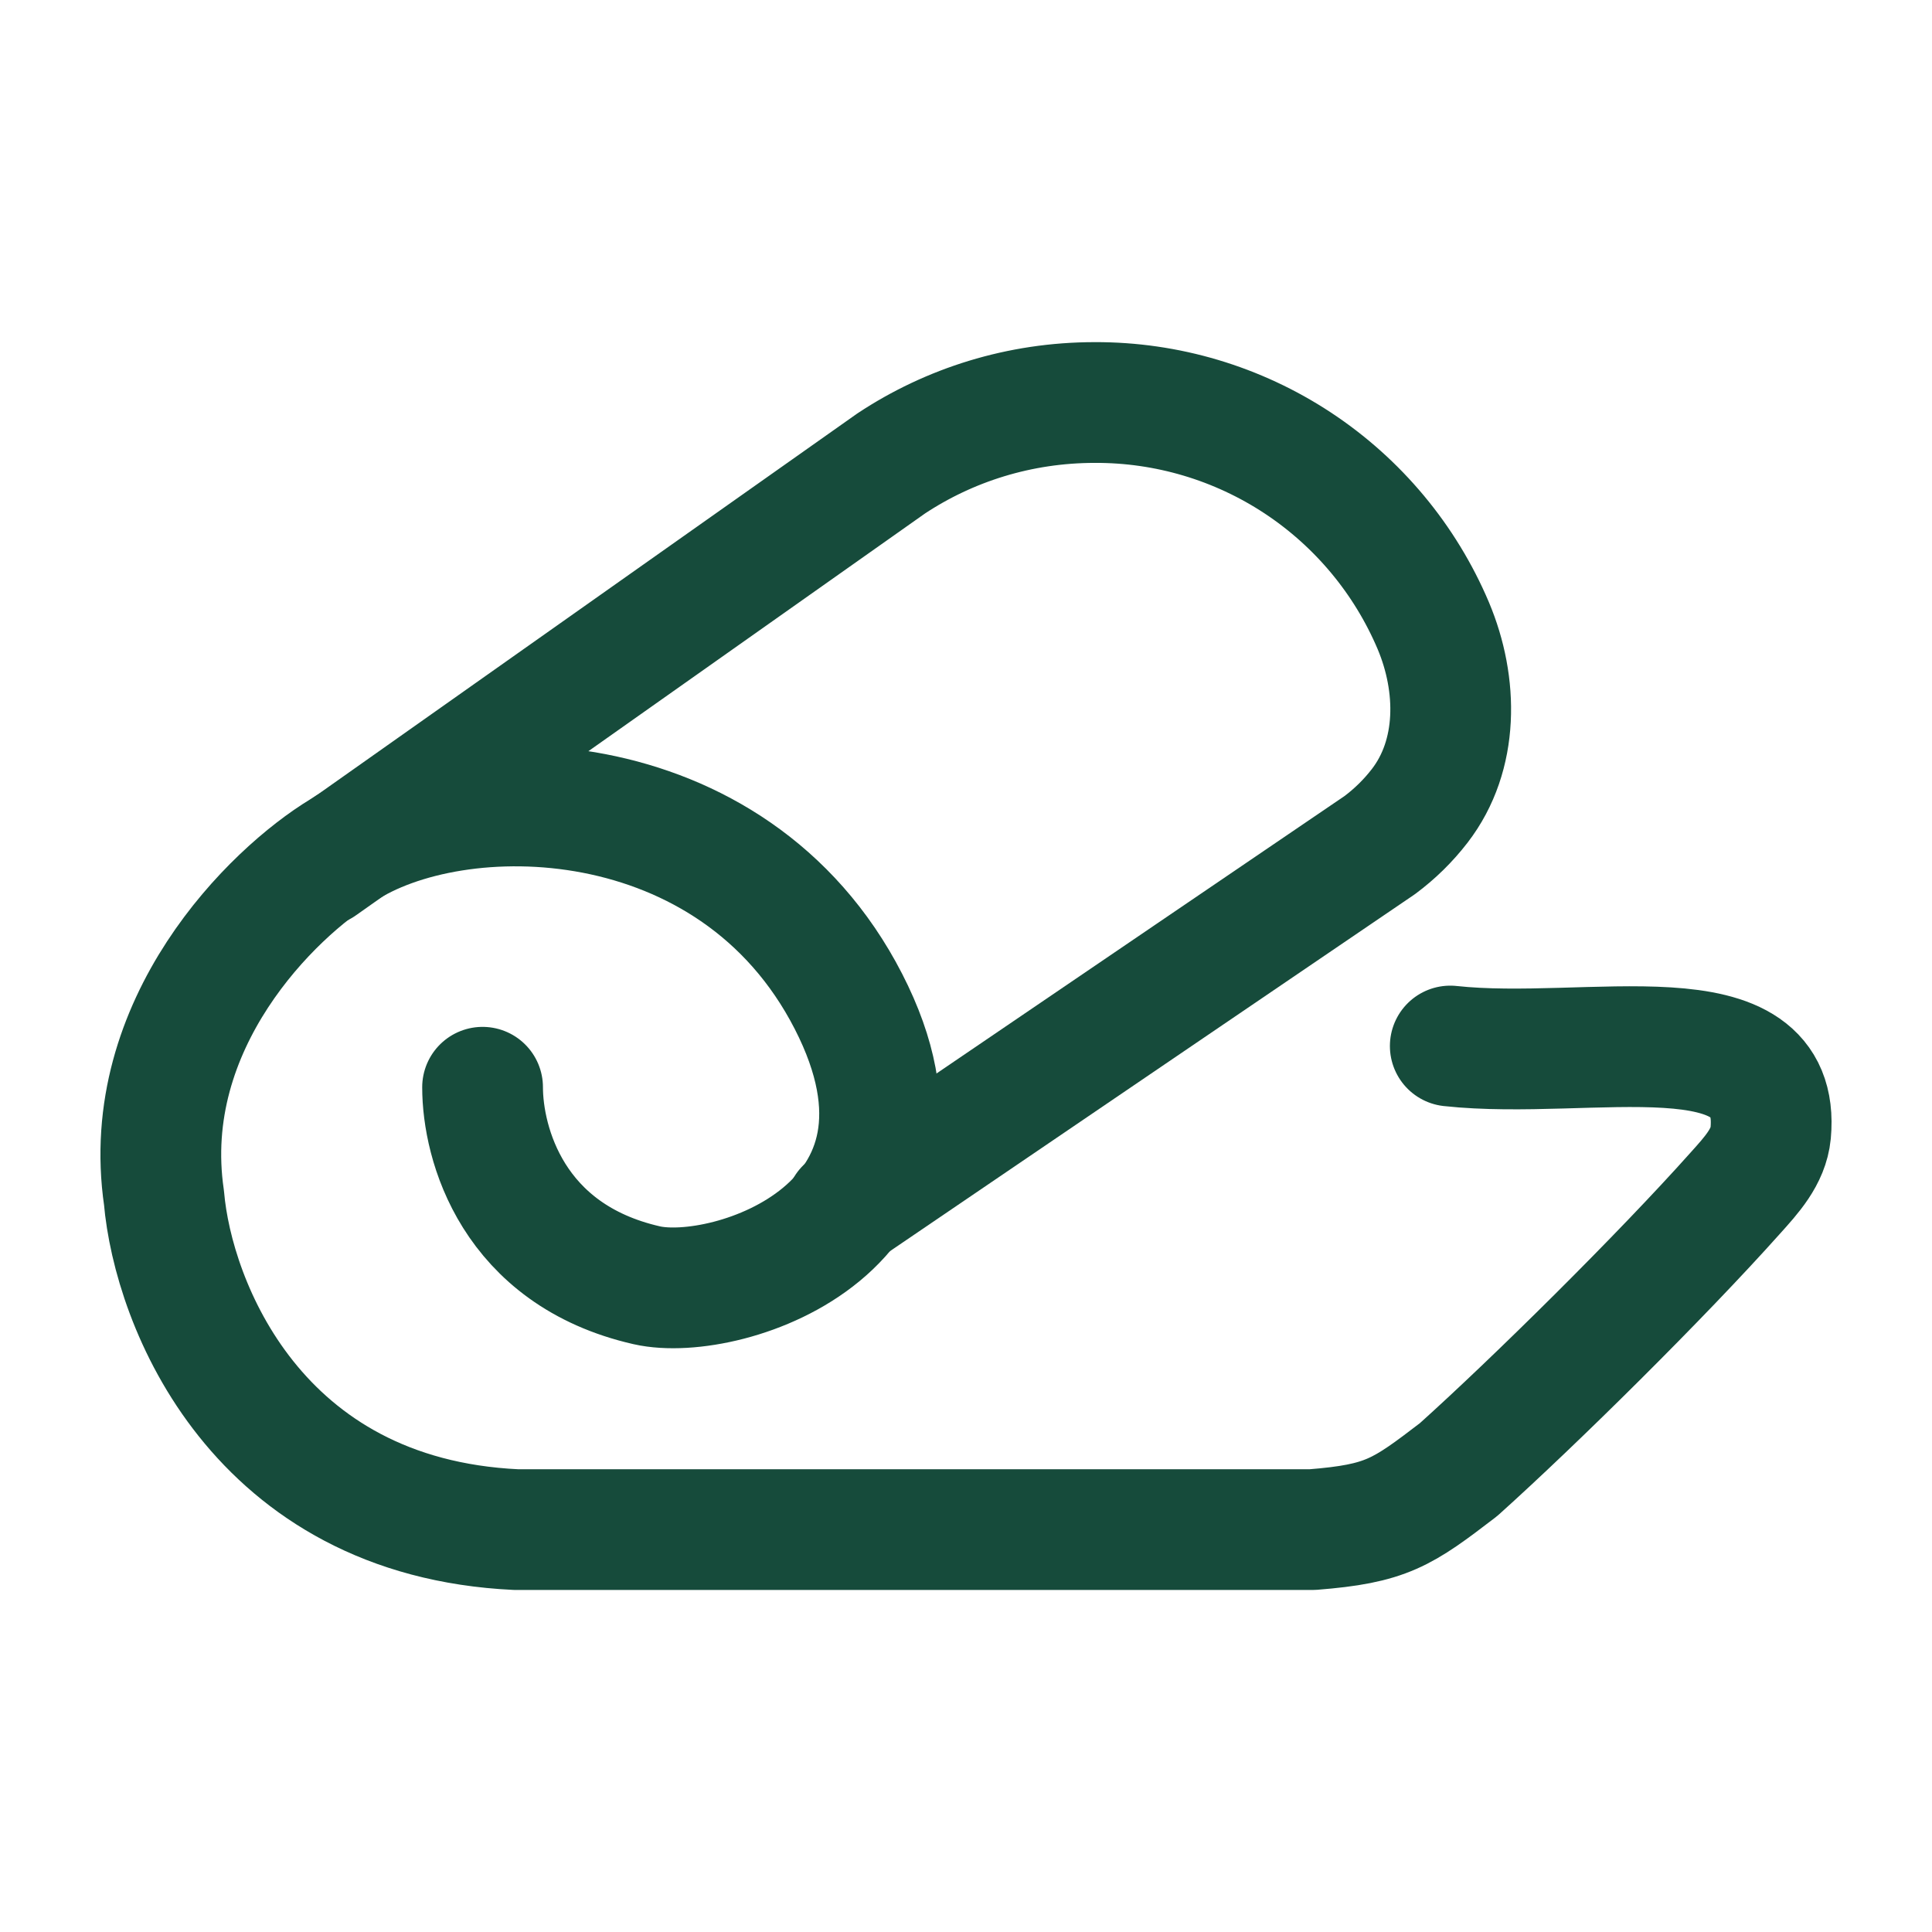 <?xml version="1.0" encoding="UTF-8"?> <svg xmlns="http://www.w3.org/2000/svg" width="50" height="50" viewBox="0 0 50 50" fill="none"><path d="M21.887 31.269L35.708 21.871C36.101 21.578 36.446 21.239 36.743 20.854C37.754 19.542 37.735 17.717 37.093 16.192C36.364 14.473 35.143 13.009 33.585 11.981C32.026 10.954 30.199 10.41 28.333 10.417C26.383 10.417 24.57 10.998 23.064 11.994L8.314 22.41" stroke="#164B3B" stroke-width="3.125" stroke-linecap="round" stroke-linejoin="round"></path><path d="M12.489 28.138C12.489 29.588 13.258 32.471 16.739 33.263C18.837 33.738 24.944 31.729 21.956 25.913C18.968 20.096 11.775 20.067 8.848 22.017C7.058 23.1 3.585 26.492 4.244 30.998C4.479 33.727 6.629 39.269 13.358 39.586H33.966C35.887 39.434 36.283 39.154 37.746 38.034C39.714 36.267 43 33.017 44.91 30.877C45.323 30.417 45.766 29.94 45.825 29.323C46.127 26.04 41.144 27.463 37.533 27.071" stroke="#164B3B" stroke-width="3.125" stroke-linecap="round" stroke-linejoin="round"></path></svg> 